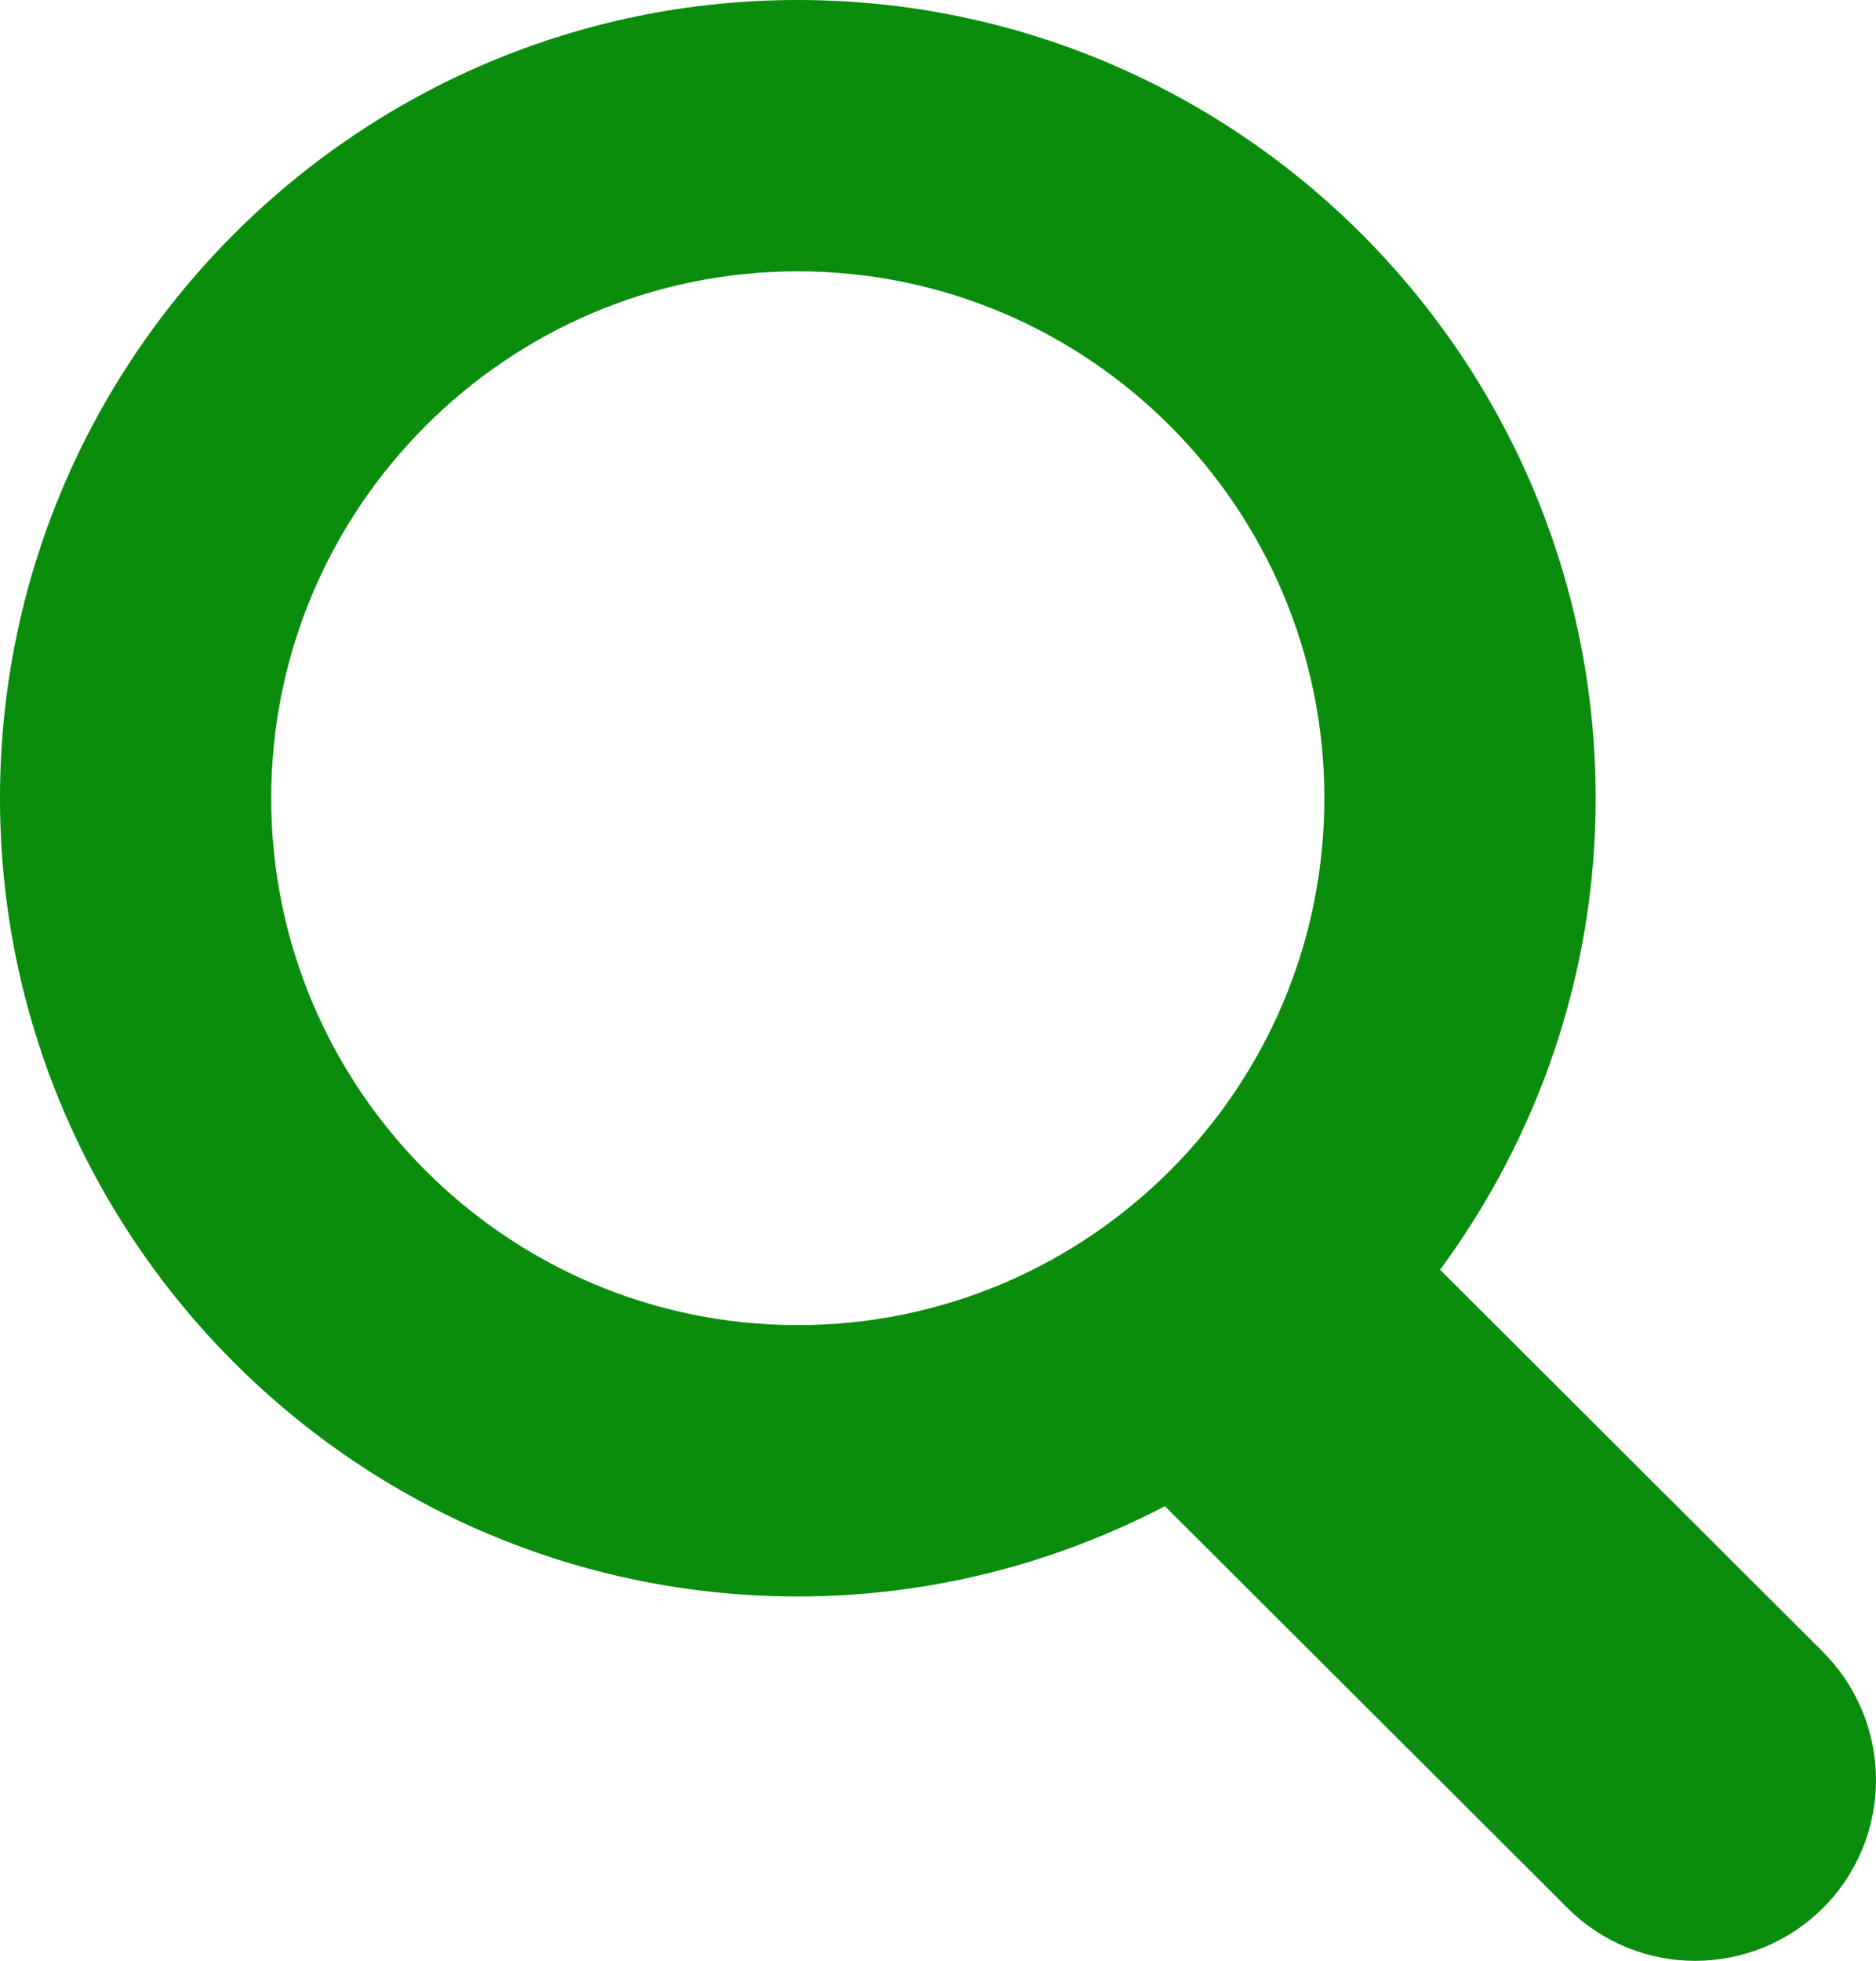 <?xml version="1.0" encoding="UTF-8"?><svg id="b" xmlns="http://www.w3.org/2000/svg" viewBox="0 0 20.752 21.679"><defs><style>.d{fill:#0a8c0d;stroke-width:0px;}</style></defs><g id="c"><path class="d" d="m20.164,18.263l-4.234-4.224c1.076-1.463,1.721-3.262,1.721-5.213C17.65,3.959,13.691,0,8.825,0S0,3.959,0,8.826s3.959,8.825,8.825,8.825c1.465,0,2.844-.364,4.061-.998l4.454,4.443c.39.389.901.584,1.412.584s1.025-.196,1.416-.587c.78-.782.778-2.048-.004-2.829ZM3,8.826c0-3.212,2.613-5.826,5.825-5.826s5.825,2.613,5.825,5.826-2.613,5.825-5.825,5.825-5.825-2.613-5.825-5.825Z"/></g></svg>